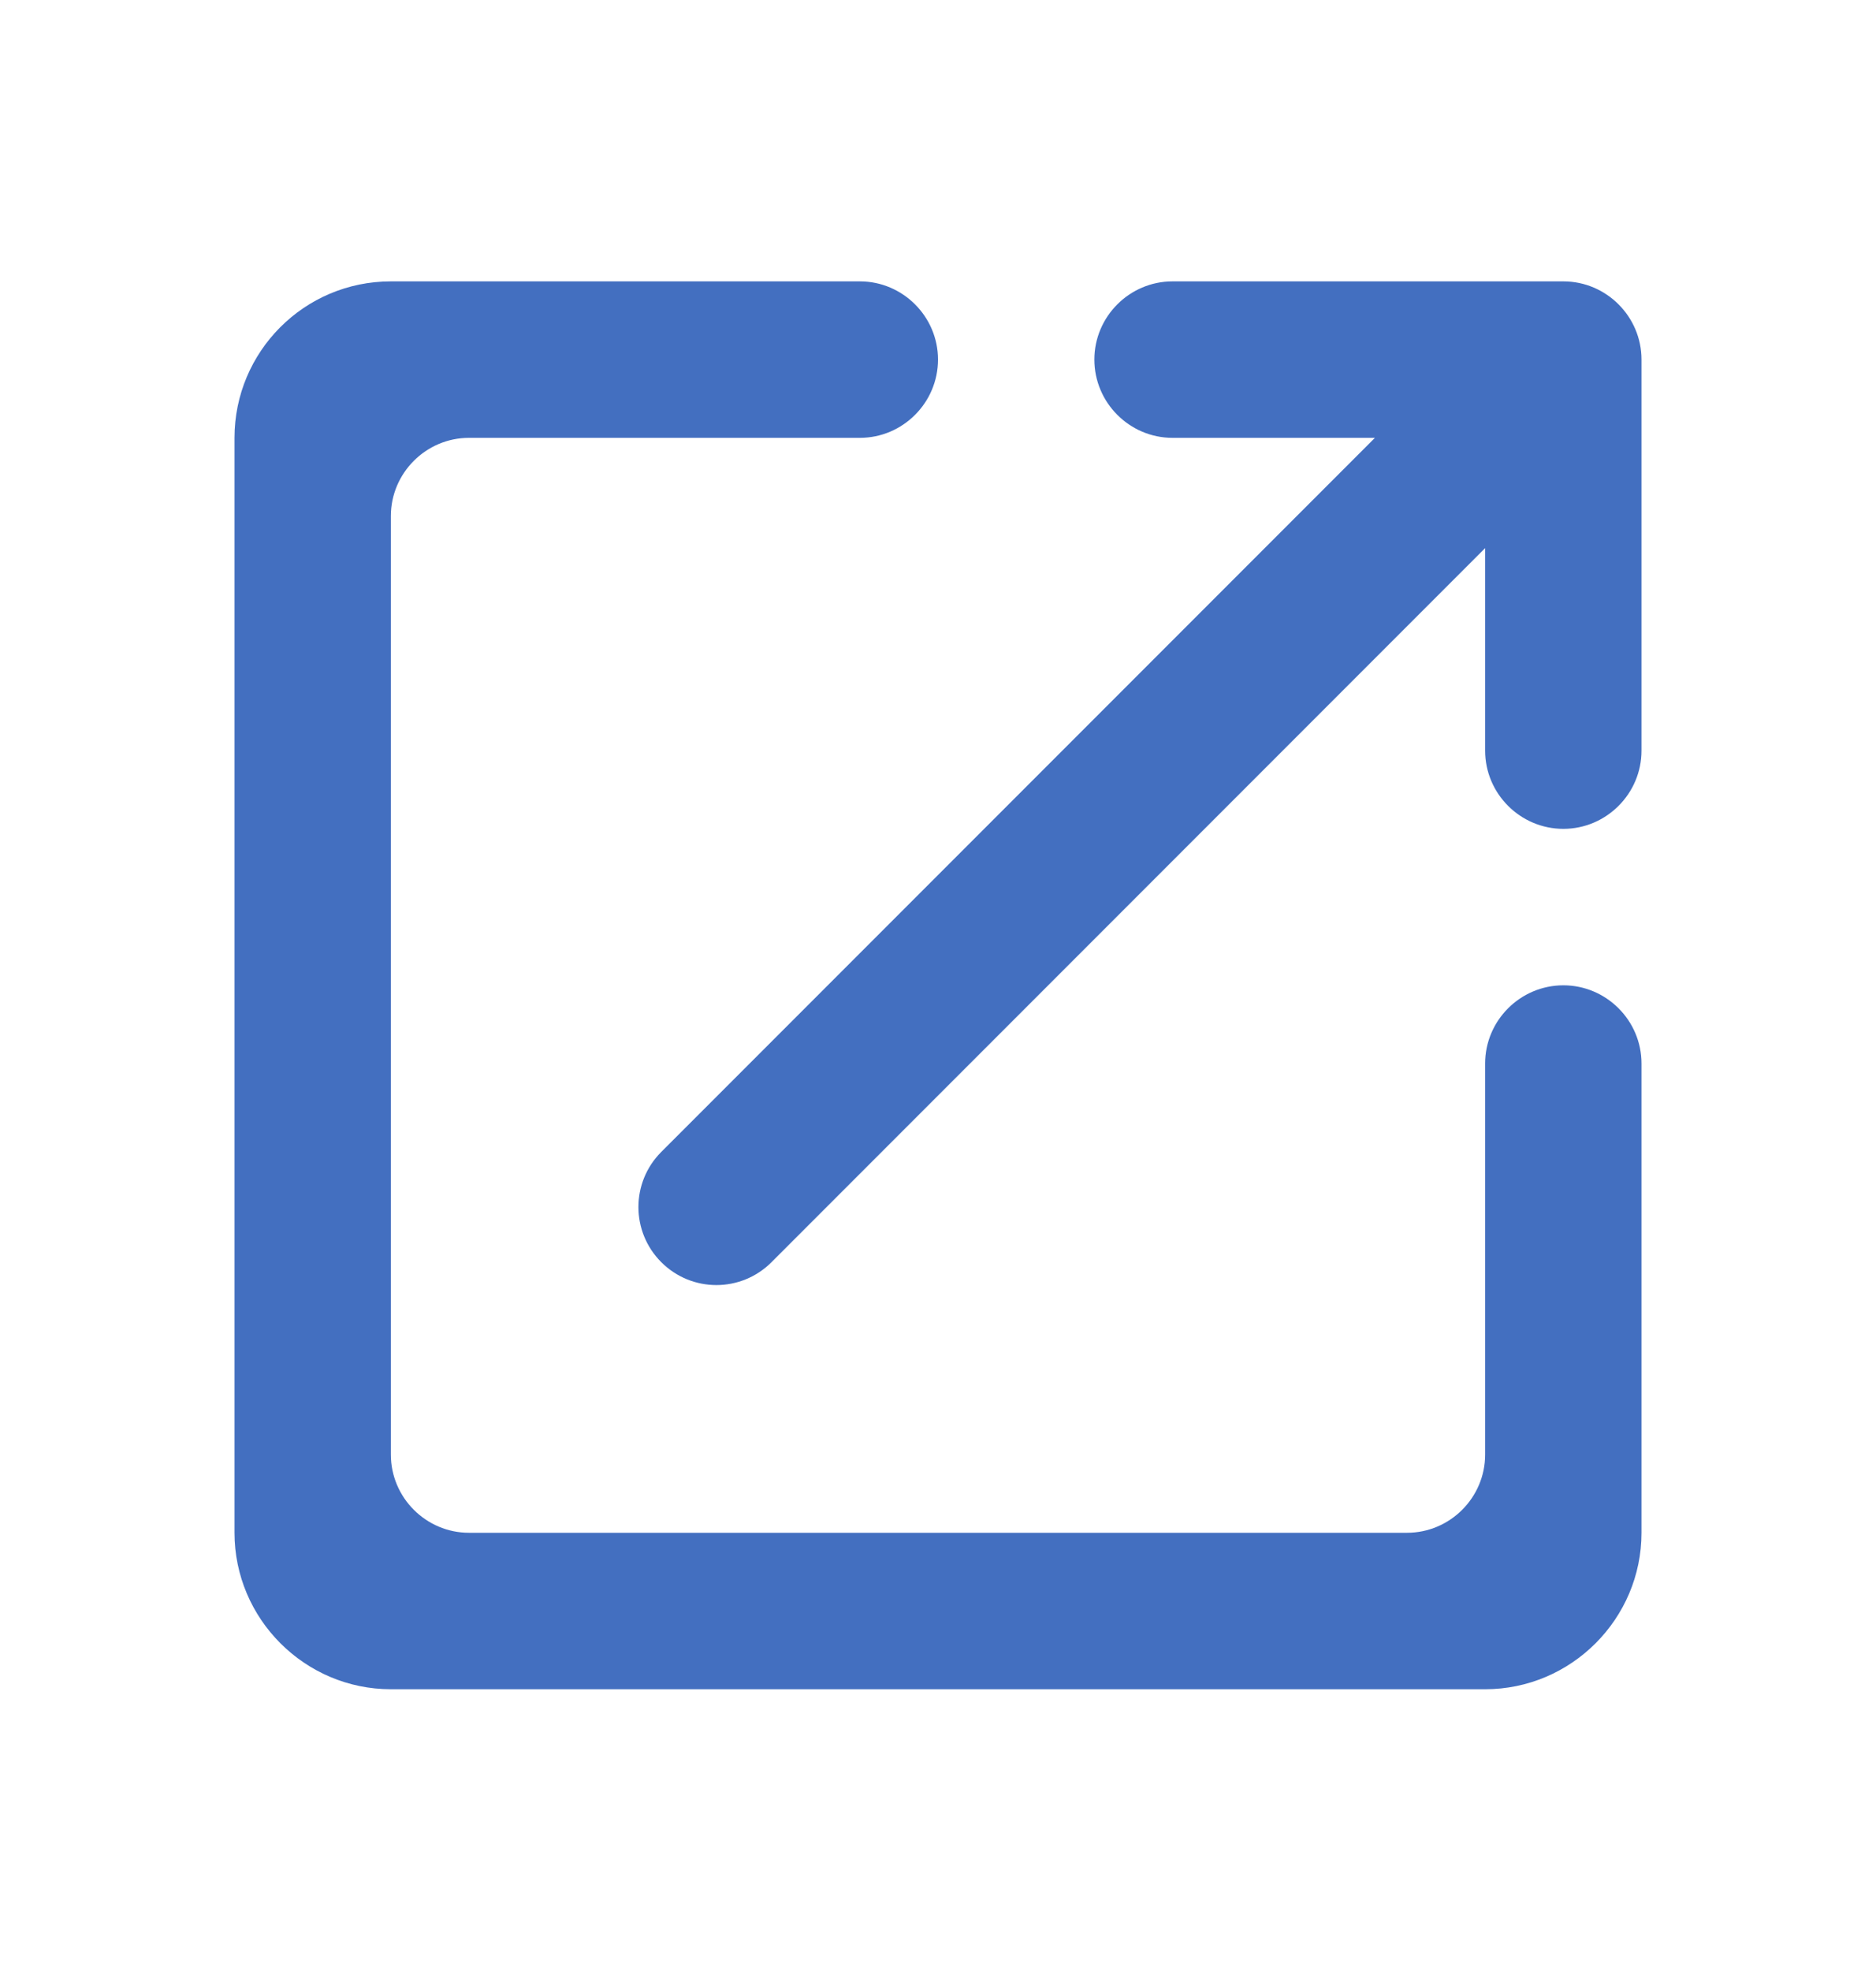 <svg width="20" height="21" viewBox="0 0 20 21" fill="none" xmlns="http://www.w3.org/2000/svg">
<g clip-path="url(#clip0_62_1377)">
<path d="M15 16.331H5C4.542 16.331 4.167 15.956 4.167 15.498L4.167 5.498C4.167 5.04 4.542 4.665 5 4.665H9.167C9.625 4.665 10 4.29 10 3.831C10 3.373 9.625 2.998 9.167 2.998L4.167 2.998C3.242 2.998 2.5 3.748 2.5 4.665L2.5 16.331C2.5 17.248 3.25 17.998 4.167 17.998H15.833C16.75 17.998 17.5 17.248 17.5 16.331V11.331C17.5 10.873 17.125 10.498 16.667 10.498C16.208 10.498 15.833 10.873 15.833 11.331V15.498C15.833 15.956 15.458 16.331 15 16.331ZM11.667 3.831C11.667 4.29 12.042 4.665 12.5 4.665L14.658 4.665L7.05 12.273C6.725 12.598 6.725 13.123 7.05 13.448C7.375 13.773 7.9 13.773 8.225 13.448L15.833 5.84V7.998C15.833 8.456 16.208 8.831 16.667 8.831C17.125 8.831 17.5 8.456 17.5 7.998V3.831C17.5 3.373 17.125 2.998 16.667 2.998L12.5 2.998C12.042 2.998 11.667 3.373 11.667 3.831Z" fill="#436FC0"/>
</g>
<defs>
<clipPath id="clip0_62_1377">
<rect width="20" height="20" fill="white" transform="translate(0 0.498)"/>
</clipPath>
</defs>
</svg>
